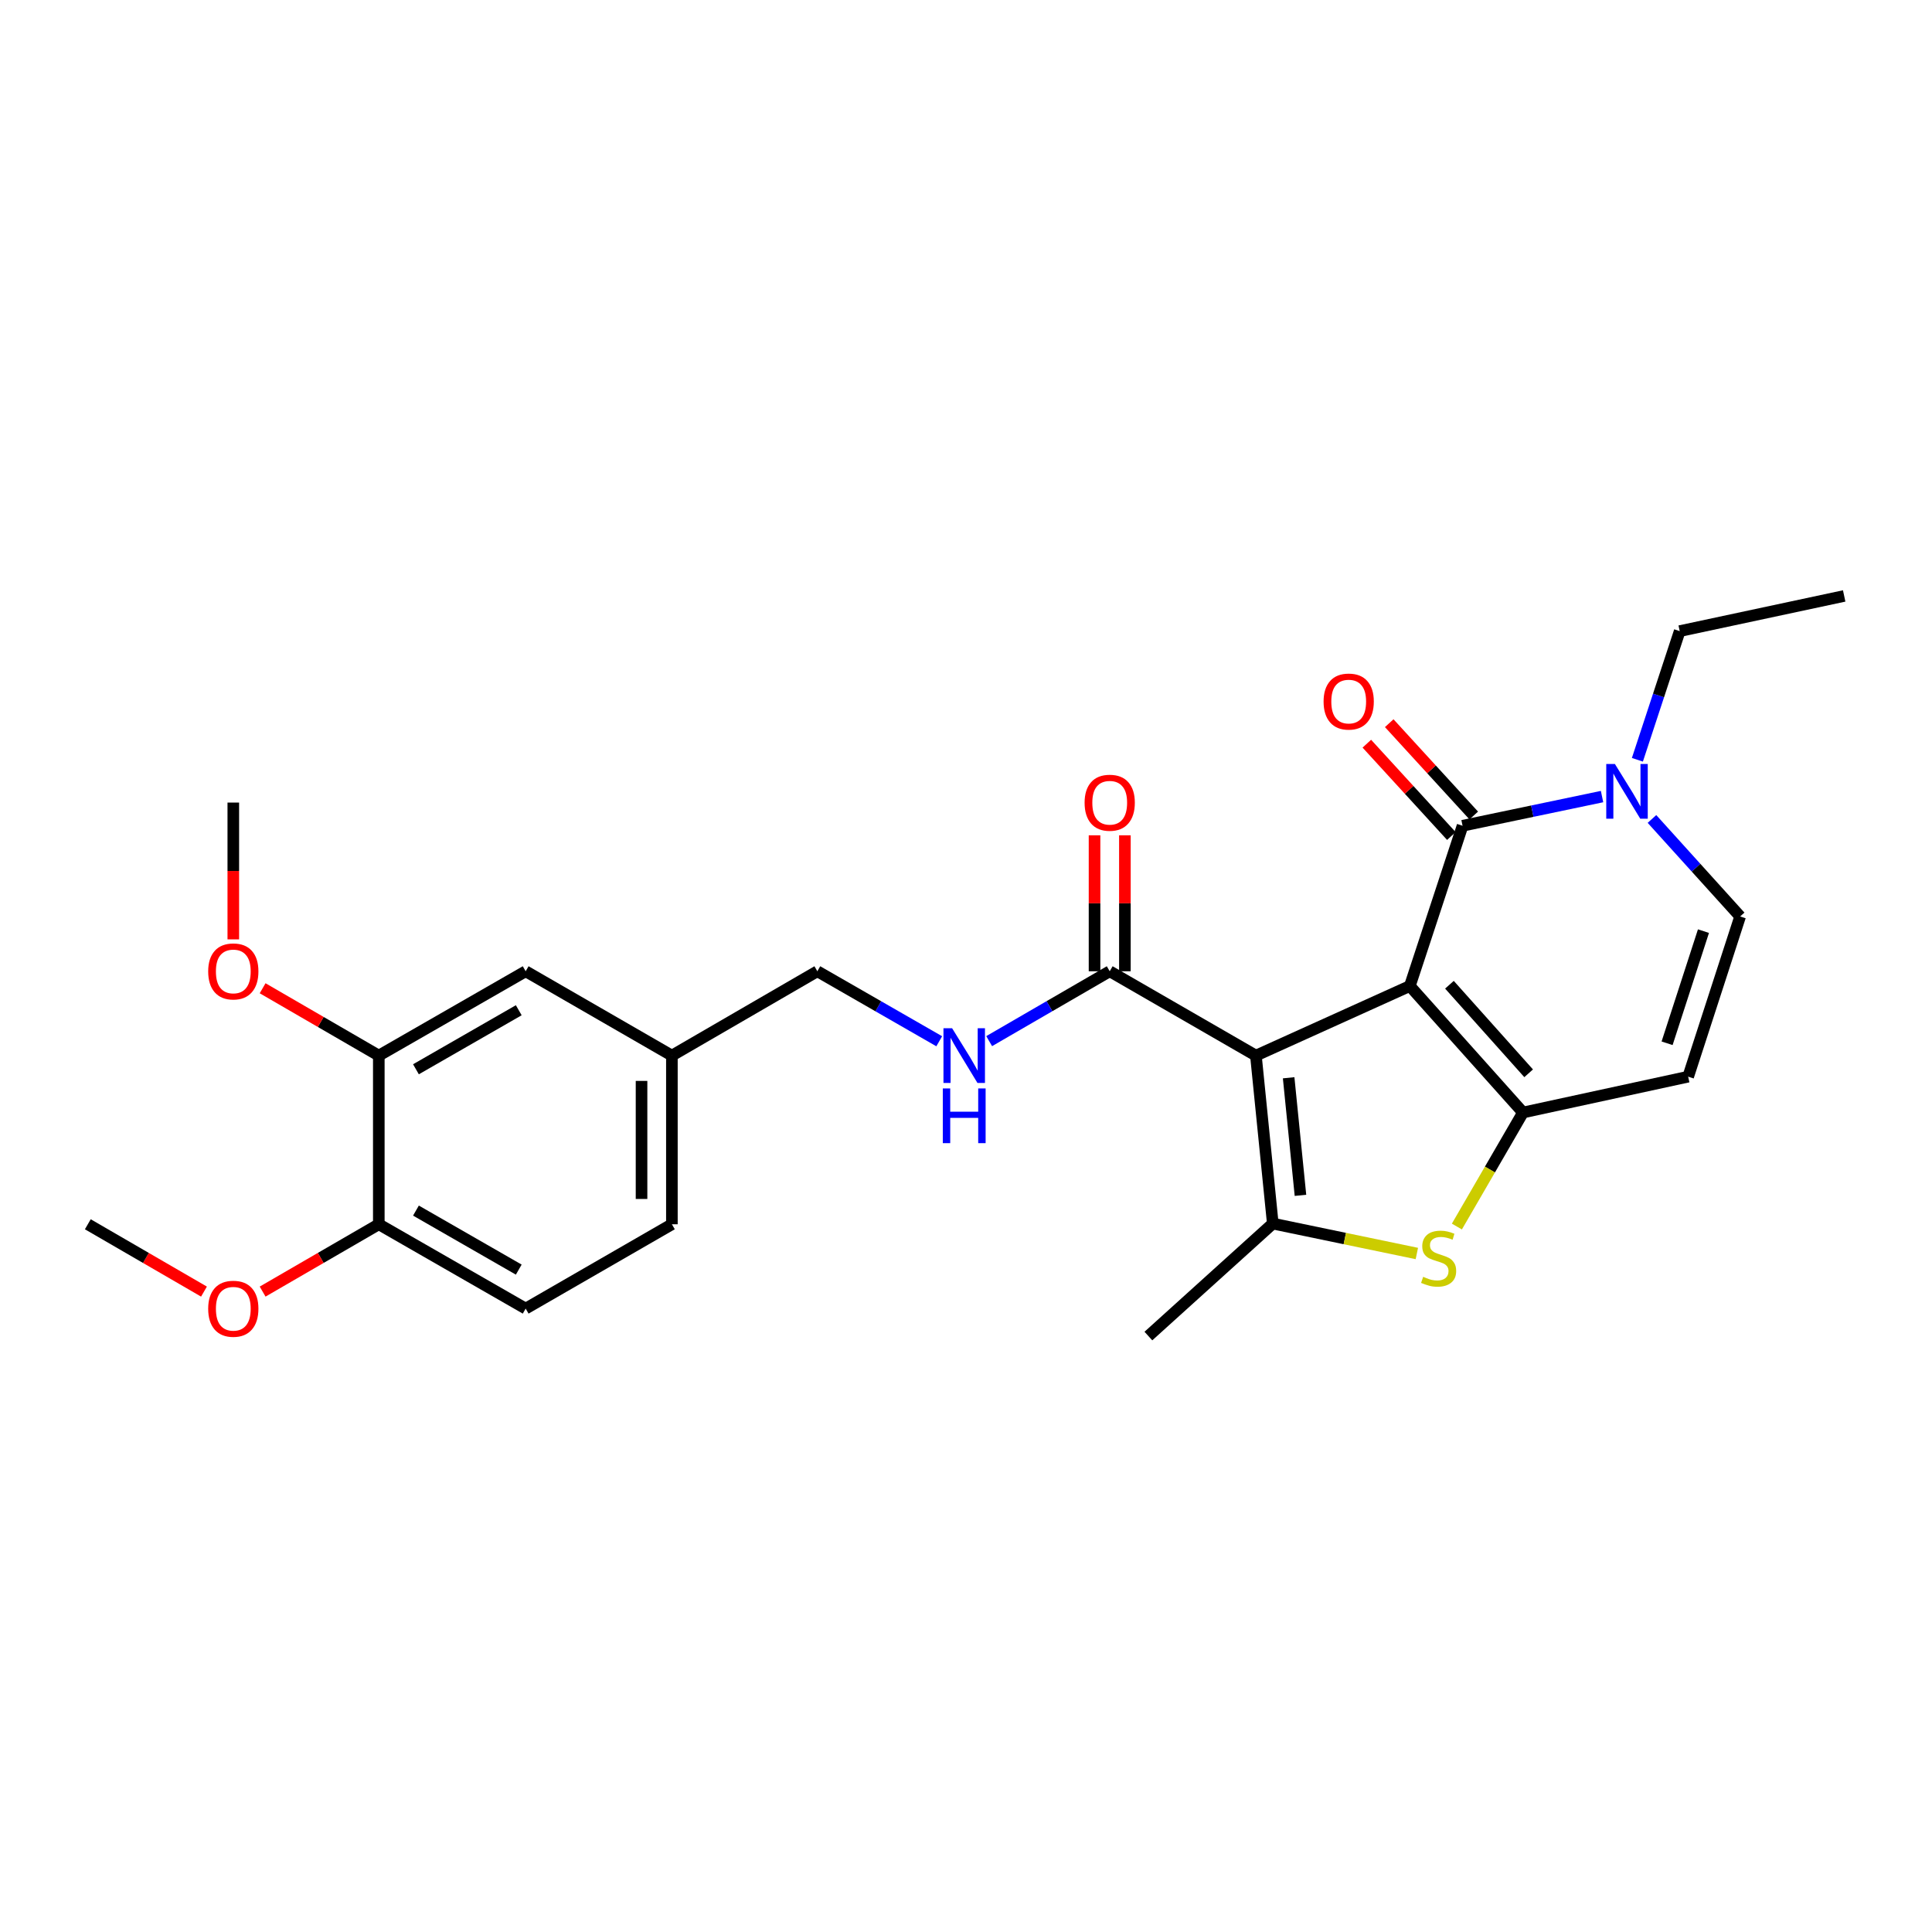<?xml version='1.0' encoding='iso-8859-1'?>
<svg version='1.1' baseProfile='full'
              xmlns='http://www.w3.org/2000/svg'
                      xmlns:rdkit='http://www.rdkit.org/xml'
                      xmlns:xlink='http://www.w3.org/1999/xlink'
                  xml:space='preserve'
width='1000px' height='1000px' viewBox='0 0 1000 1000'>
<!-- END OF HEADER -->
<rect style='opacity:1.0;fill:#FFFFFF;stroke:none' width='1000' height='1000' x='0' y='0'> </rect>
<path class='bond-0' d='M 729.73,510.353 L 650.054,546.381' style='fill:none;fill-rule:evenodd;stroke:#000000;stroke-width:6px;stroke-linecap:butt;stroke-linejoin:miter;stroke-opacity:1' />
<path class='bond-1' d='M 729.73,510.353 L 788.298,575.835' style='fill:none;fill-rule:evenodd;stroke:#000000;stroke-width:6px;stroke-linecap:butt;stroke-linejoin:miter;stroke-opacity:1' />
<path class='bond-1' d='M 750.227,509.7 L 791.225,555.537' style='fill:none;fill-rule:evenodd;stroke:#000000;stroke-width:6px;stroke-linecap:butt;stroke-linejoin:miter;stroke-opacity:1' />
<path class='bond-2' d='M 729.73,510.353 L 757.019,427.413' style='fill:none;fill-rule:evenodd;stroke:#000000;stroke-width:6px;stroke-linecap:butt;stroke-linejoin:miter;stroke-opacity:1' />
<path class='bond-3' d='M 650.054,546.381 L 658.793,633.32' style='fill:none;fill-rule:evenodd;stroke:#000000;stroke-width:6px;stroke-linecap:butt;stroke-linejoin:miter;stroke-opacity:1' />
<path class='bond-3' d='M 667,557.85 L 673.117,618.707' style='fill:none;fill-rule:evenodd;stroke:#000000;stroke-width:6px;stroke-linecap:butt;stroke-linejoin:miter;stroke-opacity:1' />
<path class='bond-7' d='M 650.054,546.381 L 574.386,502.724' style='fill:none;fill-rule:evenodd;stroke:#000000;stroke-width:6px;stroke-linecap:butt;stroke-linejoin:miter;stroke-opacity:1' />
<path class='bond-4' d='M 788.298,575.835 L 771.188,605.346' style='fill:none;fill-rule:evenodd;stroke:#000000;stroke-width:6px;stroke-linecap:butt;stroke-linejoin:miter;stroke-opacity:1' />
<path class='bond-4' d='M 771.188,605.346 L 754.079,634.858' style='fill:none;fill-rule:evenodd;stroke:#CCCC00;stroke-width:6px;stroke-linecap:butt;stroke-linejoin:miter;stroke-opacity:1' />
<path class='bond-6' d='M 788.298,575.835 L 873.796,557.284' style='fill:none;fill-rule:evenodd;stroke:#000000;stroke-width:6px;stroke-linecap:butt;stroke-linejoin:miter;stroke-opacity:1' />
<path class='bond-5' d='M 757.019,427.413 L 793.119,419.859' style='fill:none;fill-rule:evenodd;stroke:#000000;stroke-width:6px;stroke-linecap:butt;stroke-linejoin:miter;stroke-opacity:1' />
<path class='bond-5' d='M 793.119,419.859 L 829.219,412.306' style='fill:none;fill-rule:evenodd;stroke:#0000FF;stroke-width:6px;stroke-linecap:butt;stroke-linejoin:miter;stroke-opacity:1' />
<path class='bond-11' d='M 762.814,422.107 L 740.938,398.213' style='fill:none;fill-rule:evenodd;stroke:#000000;stroke-width:6px;stroke-linecap:butt;stroke-linejoin:miter;stroke-opacity:1' />
<path class='bond-11' d='M 740.938,398.213 L 719.062,374.318' style='fill:none;fill-rule:evenodd;stroke:#FF0000;stroke-width:6px;stroke-linecap:butt;stroke-linejoin:miter;stroke-opacity:1' />
<path class='bond-11' d='M 751.224,432.718 L 729.348,408.823' style='fill:none;fill-rule:evenodd;stroke:#000000;stroke-width:6px;stroke-linecap:butt;stroke-linejoin:miter;stroke-opacity:1' />
<path class='bond-11' d='M 729.348,408.823 L 707.472,384.928' style='fill:none;fill-rule:evenodd;stroke:#FF0000;stroke-width:6px;stroke-linecap:butt;stroke-linejoin:miter;stroke-opacity:1' />
<path class='bond-18' d='M 658.793,633.32 L 594.403,691.538' style='fill:none;fill-rule:evenodd;stroke:#000000;stroke-width:6px;stroke-linecap:butt;stroke-linejoin:miter;stroke-opacity:1' />
<path class='bond-26' d='M 658.793,633.32 L 696.076,641.066' style='fill:none;fill-rule:evenodd;stroke:#000000;stroke-width:6px;stroke-linecap:butt;stroke-linejoin:miter;stroke-opacity:1' />
<path class='bond-26' d='M 696.076,641.066 L 733.36,648.812' style='fill:none;fill-rule:evenodd;stroke:#CCCC00;stroke-width:6px;stroke-linecap:butt;stroke-linejoin:miter;stroke-opacity:1' />
<path class='bond-8' d='M 855.056,423.895 L 877.874,449.128' style='fill:none;fill-rule:evenodd;stroke:#0000FF;stroke-width:6px;stroke-linecap:butt;stroke-linejoin:miter;stroke-opacity:1' />
<path class='bond-8' d='M 877.874,449.128 L 900.692,474.361' style='fill:none;fill-rule:evenodd;stroke:#000000;stroke-width:6px;stroke-linecap:butt;stroke-linejoin:miter;stroke-opacity:1' />
<path class='bond-21' d='M 847.509,393.261 L 858.461,359.962' style='fill:none;fill-rule:evenodd;stroke:#0000FF;stroke-width:6px;stroke-linecap:butt;stroke-linejoin:miter;stroke-opacity:1' />
<path class='bond-21' d='M 858.461,359.962 L 869.414,326.664' style='fill:none;fill-rule:evenodd;stroke:#000000;stroke-width:6px;stroke-linecap:butt;stroke-linejoin:miter;stroke-opacity:1' />
<path class='bond-27' d='M 873.796,557.284 L 900.692,474.361' style='fill:none;fill-rule:evenodd;stroke:#000000;stroke-width:6px;stroke-linecap:butt;stroke-linejoin:miter;stroke-opacity:1' />
<path class='bond-27' d='M 862.884,539.998 L 881.711,481.951' style='fill:none;fill-rule:evenodd;stroke:#000000;stroke-width:6px;stroke-linecap:butt;stroke-linejoin:miter;stroke-opacity:1' />
<path class='bond-9' d='M 574.386,502.724 L 543.188,520.808' style='fill:none;fill-rule:evenodd;stroke:#000000;stroke-width:6px;stroke-linecap:butt;stroke-linejoin:miter;stroke-opacity:1' />
<path class='bond-9' d='M 543.188,520.808 L 511.991,538.893' style='fill:none;fill-rule:evenodd;stroke:#0000FF;stroke-width:6px;stroke-linecap:butt;stroke-linejoin:miter;stroke-opacity:1' />
<path class='bond-13' d='M 582.242,502.724 L 582.242,467.538' style='fill:none;fill-rule:evenodd;stroke:#000000;stroke-width:6px;stroke-linecap:butt;stroke-linejoin:miter;stroke-opacity:1' />
<path class='bond-13' d='M 582.242,467.538 L 582.242,432.352' style='fill:none;fill-rule:evenodd;stroke:#FF0000;stroke-width:6px;stroke-linecap:butt;stroke-linejoin:miter;stroke-opacity:1' />
<path class='bond-13' d='M 566.529,502.724 L 566.529,467.538' style='fill:none;fill-rule:evenodd;stroke:#000000;stroke-width:6px;stroke-linecap:butt;stroke-linejoin:miter;stroke-opacity:1' />
<path class='bond-13' d='M 566.529,467.538 L 566.529,432.352' style='fill:none;fill-rule:evenodd;stroke:#FF0000;stroke-width:6px;stroke-linecap:butt;stroke-linejoin:miter;stroke-opacity:1' />
<path class='bond-17' d='M 486.143,538.954 L 454.6,520.839' style='fill:none;fill-rule:evenodd;stroke:#0000FF;stroke-width:6px;stroke-linecap:butt;stroke-linejoin:miter;stroke-opacity:1' />
<path class='bond-17' d='M 454.6,520.839 L 423.057,502.724' style='fill:none;fill-rule:evenodd;stroke:#000000;stroke-width:6px;stroke-linecap:butt;stroke-linejoin:miter;stroke-opacity:1' />
<path class='bond-10' d='M 196.068,546.381 L 272.086,502.724' style='fill:none;fill-rule:evenodd;stroke:#000000;stroke-width:6px;stroke-linecap:butt;stroke-linejoin:miter;stroke-opacity:1' />
<path class='bond-10' d='M 215.296,553.458 L 268.508,522.898' style='fill:none;fill-rule:evenodd;stroke:#000000;stroke-width:6px;stroke-linecap:butt;stroke-linejoin:miter;stroke-opacity:1' />
<path class='bond-20' d='M 196.068,546.381 L 166,528.951' style='fill:none;fill-rule:evenodd;stroke:#000000;stroke-width:6px;stroke-linecap:butt;stroke-linejoin:miter;stroke-opacity:1' />
<path class='bond-20' d='M 166,528.951 L 135.933,511.521' style='fill:none;fill-rule:evenodd;stroke:#FF0000;stroke-width:6px;stroke-linecap:butt;stroke-linejoin:miter;stroke-opacity:1' />
<path class='bond-28' d='M 196.068,546.381 L 196.068,633.678' style='fill:none;fill-rule:evenodd;stroke:#000000;stroke-width:6px;stroke-linecap:butt;stroke-linejoin:miter;stroke-opacity:1' />
<path class='bond-12' d='M 196.068,633.678 L 272.086,677.326' style='fill:none;fill-rule:evenodd;stroke:#000000;stroke-width:6px;stroke-linecap:butt;stroke-linejoin:miter;stroke-opacity:1' />
<path class='bond-12' d='M 215.295,626.598 L 268.507,657.152' style='fill:none;fill-rule:evenodd;stroke:#000000;stroke-width:6px;stroke-linecap:butt;stroke-linejoin:miter;stroke-opacity:1' />
<path class='bond-22' d='M 196.068,633.678 L 166,651.104' style='fill:none;fill-rule:evenodd;stroke:#000000;stroke-width:6px;stroke-linecap:butt;stroke-linejoin:miter;stroke-opacity:1' />
<path class='bond-22' d='M 166,651.104 L 135.933,668.53' style='fill:none;fill-rule:evenodd;stroke:#FF0000;stroke-width:6px;stroke-linecap:butt;stroke-linejoin:miter;stroke-opacity:1' />
<path class='bond-14' d='M 272.086,502.724 L 347.772,546.381' style='fill:none;fill-rule:evenodd;stroke:#000000;stroke-width:6px;stroke-linecap:butt;stroke-linejoin:miter;stroke-opacity:1' />
<path class='bond-15' d='M 272.086,677.326 L 347.772,633.678' style='fill:none;fill-rule:evenodd;stroke:#000000;stroke-width:6px;stroke-linecap:butt;stroke-linejoin:miter;stroke-opacity:1' />
<path class='bond-16' d='M 347.772,546.381 L 423.057,502.724' style='fill:none;fill-rule:evenodd;stroke:#000000;stroke-width:6px;stroke-linecap:butt;stroke-linejoin:miter;stroke-opacity:1' />
<path class='bond-19' d='M 347.772,546.381 L 347.772,633.678' style='fill:none;fill-rule:evenodd;stroke:#000000;stroke-width:6px;stroke-linecap:butt;stroke-linejoin:miter;stroke-opacity:1' />
<path class='bond-19' d='M 332.059,559.475 L 332.059,620.583' style='fill:none;fill-rule:evenodd;stroke:#000000;stroke-width:6px;stroke-linecap:butt;stroke-linejoin:miter;stroke-opacity:1' />
<path class='bond-23' d='M 120.757,486.221 L 120.757,450.815' style='fill:none;fill-rule:evenodd;stroke:#FF0000;stroke-width:6px;stroke-linecap:butt;stroke-linejoin:miter;stroke-opacity:1' />
<path class='bond-23' d='M 120.757,450.815 L 120.757,415.409' style='fill:none;fill-rule:evenodd;stroke:#000000;stroke-width:6px;stroke-linecap:butt;stroke-linejoin:miter;stroke-opacity:1' />
<path class='bond-25' d='M 869.414,326.664 L 954.545,308.462' style='fill:none;fill-rule:evenodd;stroke:#000000;stroke-width:6px;stroke-linecap:butt;stroke-linejoin:miter;stroke-opacity:1' />
<path class='bond-24' d='M 105.581,668.529 L 75.518,651.103' style='fill:none;fill-rule:evenodd;stroke:#FF0000;stroke-width:6px;stroke-linecap:butt;stroke-linejoin:miter;stroke-opacity:1' />
<path class='bond-24' d='M 75.518,651.103 L 45.455,633.678' style='fill:none;fill-rule:evenodd;stroke:#000000;stroke-width:6px;stroke-linecap:butt;stroke-linejoin:miter;stroke-opacity:1' />
<path  class='atom-5' d='M 736.632 660.874
Q 736.952 660.994, 738.272 661.554
Q 739.592 662.114, 741.032 662.474
Q 742.512 662.794, 743.952 662.794
Q 746.632 662.794, 748.192 661.514
Q 749.752 660.194, 749.752 657.914
Q 749.752 656.354, 748.952 655.394
Q 748.192 654.434, 746.992 653.914
Q 745.792 653.394, 743.792 652.794
Q 741.272 652.034, 739.752 651.314
Q 738.272 650.594, 737.192 649.074
Q 736.152 647.554, 736.152 644.994
Q 736.152 641.434, 738.552 639.234
Q 740.992 637.034, 745.792 637.034
Q 749.072 637.034, 752.792 638.594
L 751.872 641.674
Q 748.472 640.274, 745.912 640.274
Q 743.152 640.274, 741.632 641.434
Q 740.112 642.554, 740.152 644.514
Q 740.152 646.034, 740.912 646.954
Q 741.712 647.874, 742.832 648.394
Q 743.992 648.914, 745.912 649.514
Q 748.472 650.314, 749.992 651.114
Q 751.512 651.914, 752.592 653.554
Q 753.712 655.154, 753.712 657.914
Q 753.712 661.834, 751.072 663.954
Q 748.472 666.034, 744.112 666.034
Q 741.592 666.034, 739.672 665.474
Q 737.792 664.954, 735.552 664.034
L 736.632 660.874
' fill='#CCCC00'/>
<path  class='atom-6' d='M 835.873 395.444
L 845.153 410.444
Q 846.073 411.924, 847.553 414.604
Q 849.033 417.284, 849.113 417.444
L 849.113 395.444
L 852.873 395.444
L 852.873 423.764
L 848.993 423.764
L 839.033 407.364
Q 837.873 405.444, 836.633 403.244
Q 835.433 401.044, 835.073 400.364
L 835.073 423.764
L 831.393 423.764
L 831.393 395.444
L 835.873 395.444
' fill='#0000FF'/>
<path  class='atom-10' d='M 492.815 532.221
L 502.095 547.221
Q 503.015 548.701, 504.495 551.381
Q 505.975 554.061, 506.055 554.221
L 506.055 532.221
L 509.815 532.221
L 509.815 560.541
L 505.935 560.541
L 495.975 544.141
Q 494.815 542.221, 493.575 540.021
Q 492.375 537.821, 492.015 537.141
L 492.015 560.541
L 488.335 560.541
L 488.335 532.221
L 492.815 532.221
' fill='#0000FF'/>
<path  class='atom-10' d='M 487.995 563.373
L 491.835 563.373
L 491.835 575.413
L 506.315 575.413
L 506.315 563.373
L 510.155 563.373
L 510.155 591.693
L 506.315 591.693
L 506.315 578.613
L 491.835 578.613
L 491.835 591.693
L 487.995 591.693
L 487.995 563.373
' fill='#0000FF'/>
<path  class='atom-12' d='M 685.085 363.12
Q 685.085 356.32, 688.445 352.52
Q 691.805 348.72, 698.085 348.72
Q 704.365 348.72, 707.725 352.52
Q 711.085 356.32, 711.085 363.12
Q 711.085 370, 707.685 373.92
Q 704.285 377.8, 698.085 377.8
Q 691.845 377.8, 688.445 373.92
Q 685.085 370.04, 685.085 363.12
M 698.085 374.6
Q 702.405 374.6, 704.725 371.72
Q 707.085 368.8, 707.085 363.12
Q 707.085 357.56, 704.725 354.76
Q 702.405 351.92, 698.085 351.92
Q 693.765 351.92, 691.405 354.72
Q 689.085 357.52, 689.085 363.12
Q 689.085 368.84, 691.405 371.72
Q 693.765 374.6, 698.085 374.6
' fill='#FF0000'/>
<path  class='atom-14' d='M 561.386 415.489
Q 561.386 408.689, 564.746 404.889
Q 568.106 401.089, 574.386 401.089
Q 580.666 401.089, 584.026 404.889
Q 587.386 408.689, 587.386 415.489
Q 587.386 422.369, 583.986 426.289
Q 580.586 430.169, 574.386 430.169
Q 568.146 430.169, 564.746 426.289
Q 561.386 422.409, 561.386 415.489
M 574.386 426.969
Q 578.706 426.969, 581.026 424.089
Q 583.386 421.169, 583.386 415.489
Q 583.386 409.929, 581.026 407.129
Q 578.706 404.289, 574.386 404.289
Q 570.066 404.289, 567.706 407.089
Q 565.386 409.889, 565.386 415.489
Q 565.386 421.209, 567.706 424.089
Q 570.066 426.969, 574.386 426.969
' fill='#FF0000'/>
<path  class='atom-21' d='M 107.757 502.804
Q 107.757 496.004, 111.117 492.204
Q 114.477 488.404, 120.757 488.404
Q 127.037 488.404, 130.397 492.204
Q 133.757 496.004, 133.757 502.804
Q 133.757 509.684, 130.357 513.604
Q 126.957 517.484, 120.757 517.484
Q 114.517 517.484, 111.117 513.604
Q 107.757 509.724, 107.757 502.804
M 120.757 514.284
Q 125.077 514.284, 127.397 511.404
Q 129.757 508.484, 129.757 502.804
Q 129.757 497.244, 127.397 494.444
Q 125.077 491.604, 120.757 491.604
Q 116.437 491.604, 114.077 494.404
Q 111.757 497.204, 111.757 502.804
Q 111.757 508.524, 114.077 511.404
Q 116.437 514.284, 120.757 514.284
' fill='#FF0000'/>
<path  class='atom-23' d='M 107.757 677.406
Q 107.757 670.606, 111.117 666.806
Q 114.477 663.006, 120.757 663.006
Q 127.037 663.006, 130.397 666.806
Q 133.757 670.606, 133.757 677.406
Q 133.757 684.286, 130.357 688.206
Q 126.957 692.086, 120.757 692.086
Q 114.517 692.086, 111.117 688.206
Q 107.757 684.326, 107.757 677.406
M 120.757 688.886
Q 125.077 688.886, 127.397 686.006
Q 129.757 683.086, 129.757 677.406
Q 129.757 671.846, 127.397 669.046
Q 125.077 666.206, 120.757 666.206
Q 116.437 666.206, 114.077 669.006
Q 111.757 671.806, 111.757 677.406
Q 111.757 683.126, 114.077 686.006
Q 116.437 688.886, 120.757 688.886
' fill='#FF0000'/>
</svg>
